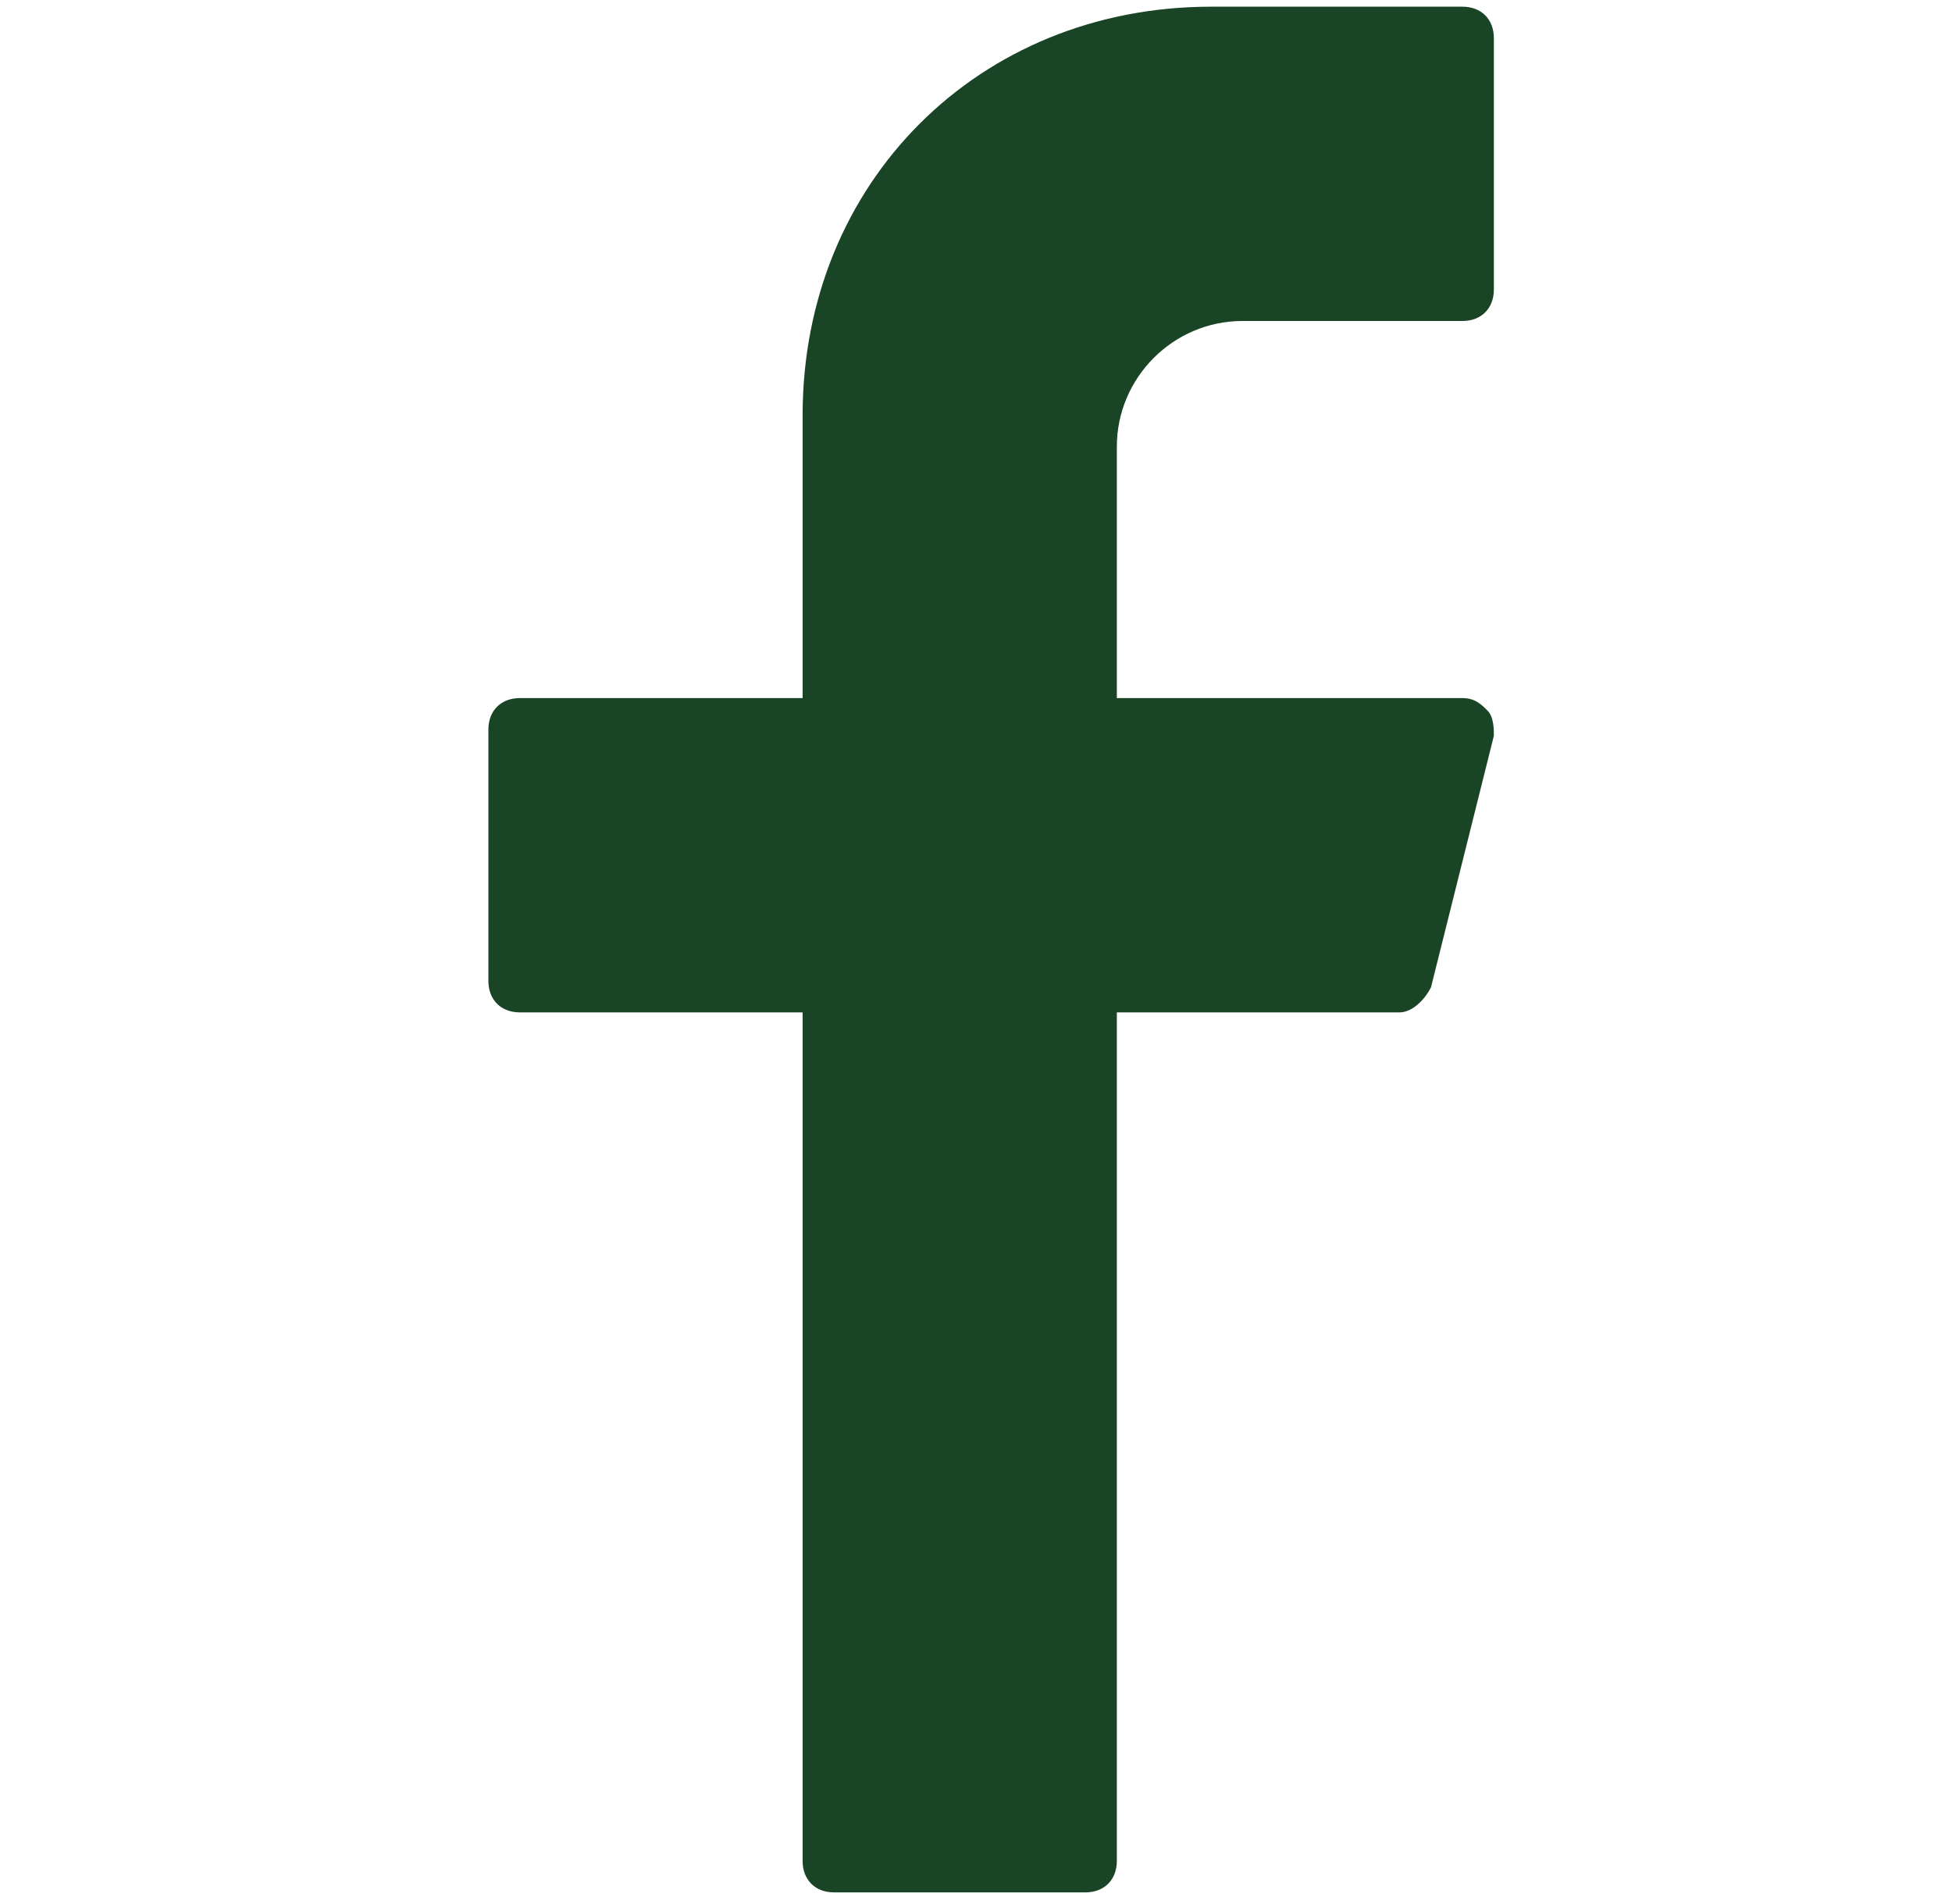 <svg width="40" height="39" viewBox="0 0 40 39" fill="none" xmlns="http://www.w3.org/2000/svg">
<g clip-path="url(#clip0_1833_85340)">
<path d="M25.461 6.576H29.968C30.355 6.576 30.612 6.318 30.612 5.932V0.781C30.612 0.394 30.355 0.137 29.968 0.137H24.817C20.052 0.137 16.447 3.742 16.447 8.507V14.302H10.652C10.265 14.302 10.008 14.56 10.008 14.946V20.097C10.008 20.483 10.265 20.741 10.652 20.741H16.447V38.126C16.447 38.512 16.704 38.77 17.09 38.77H22.242C22.628 38.77 22.886 38.512 22.886 38.126V20.741H28.68C28.938 20.741 29.196 20.483 29.324 20.226L30.612 15.075C30.612 14.946 30.612 14.688 30.483 14.56C30.355 14.431 30.226 14.302 29.968 14.302H22.886V9.151C22.886 7.735 24.044 6.576 25.461 6.576Z" fill="#1A4426"/>
</g>
<defs>
<clipPath id="clip0_1833_85340">
<rect width="38.633" height="38.633" fill="white" transform="translate(0.992 0.137)"/>
</clipPath>
</defs>
</svg>
